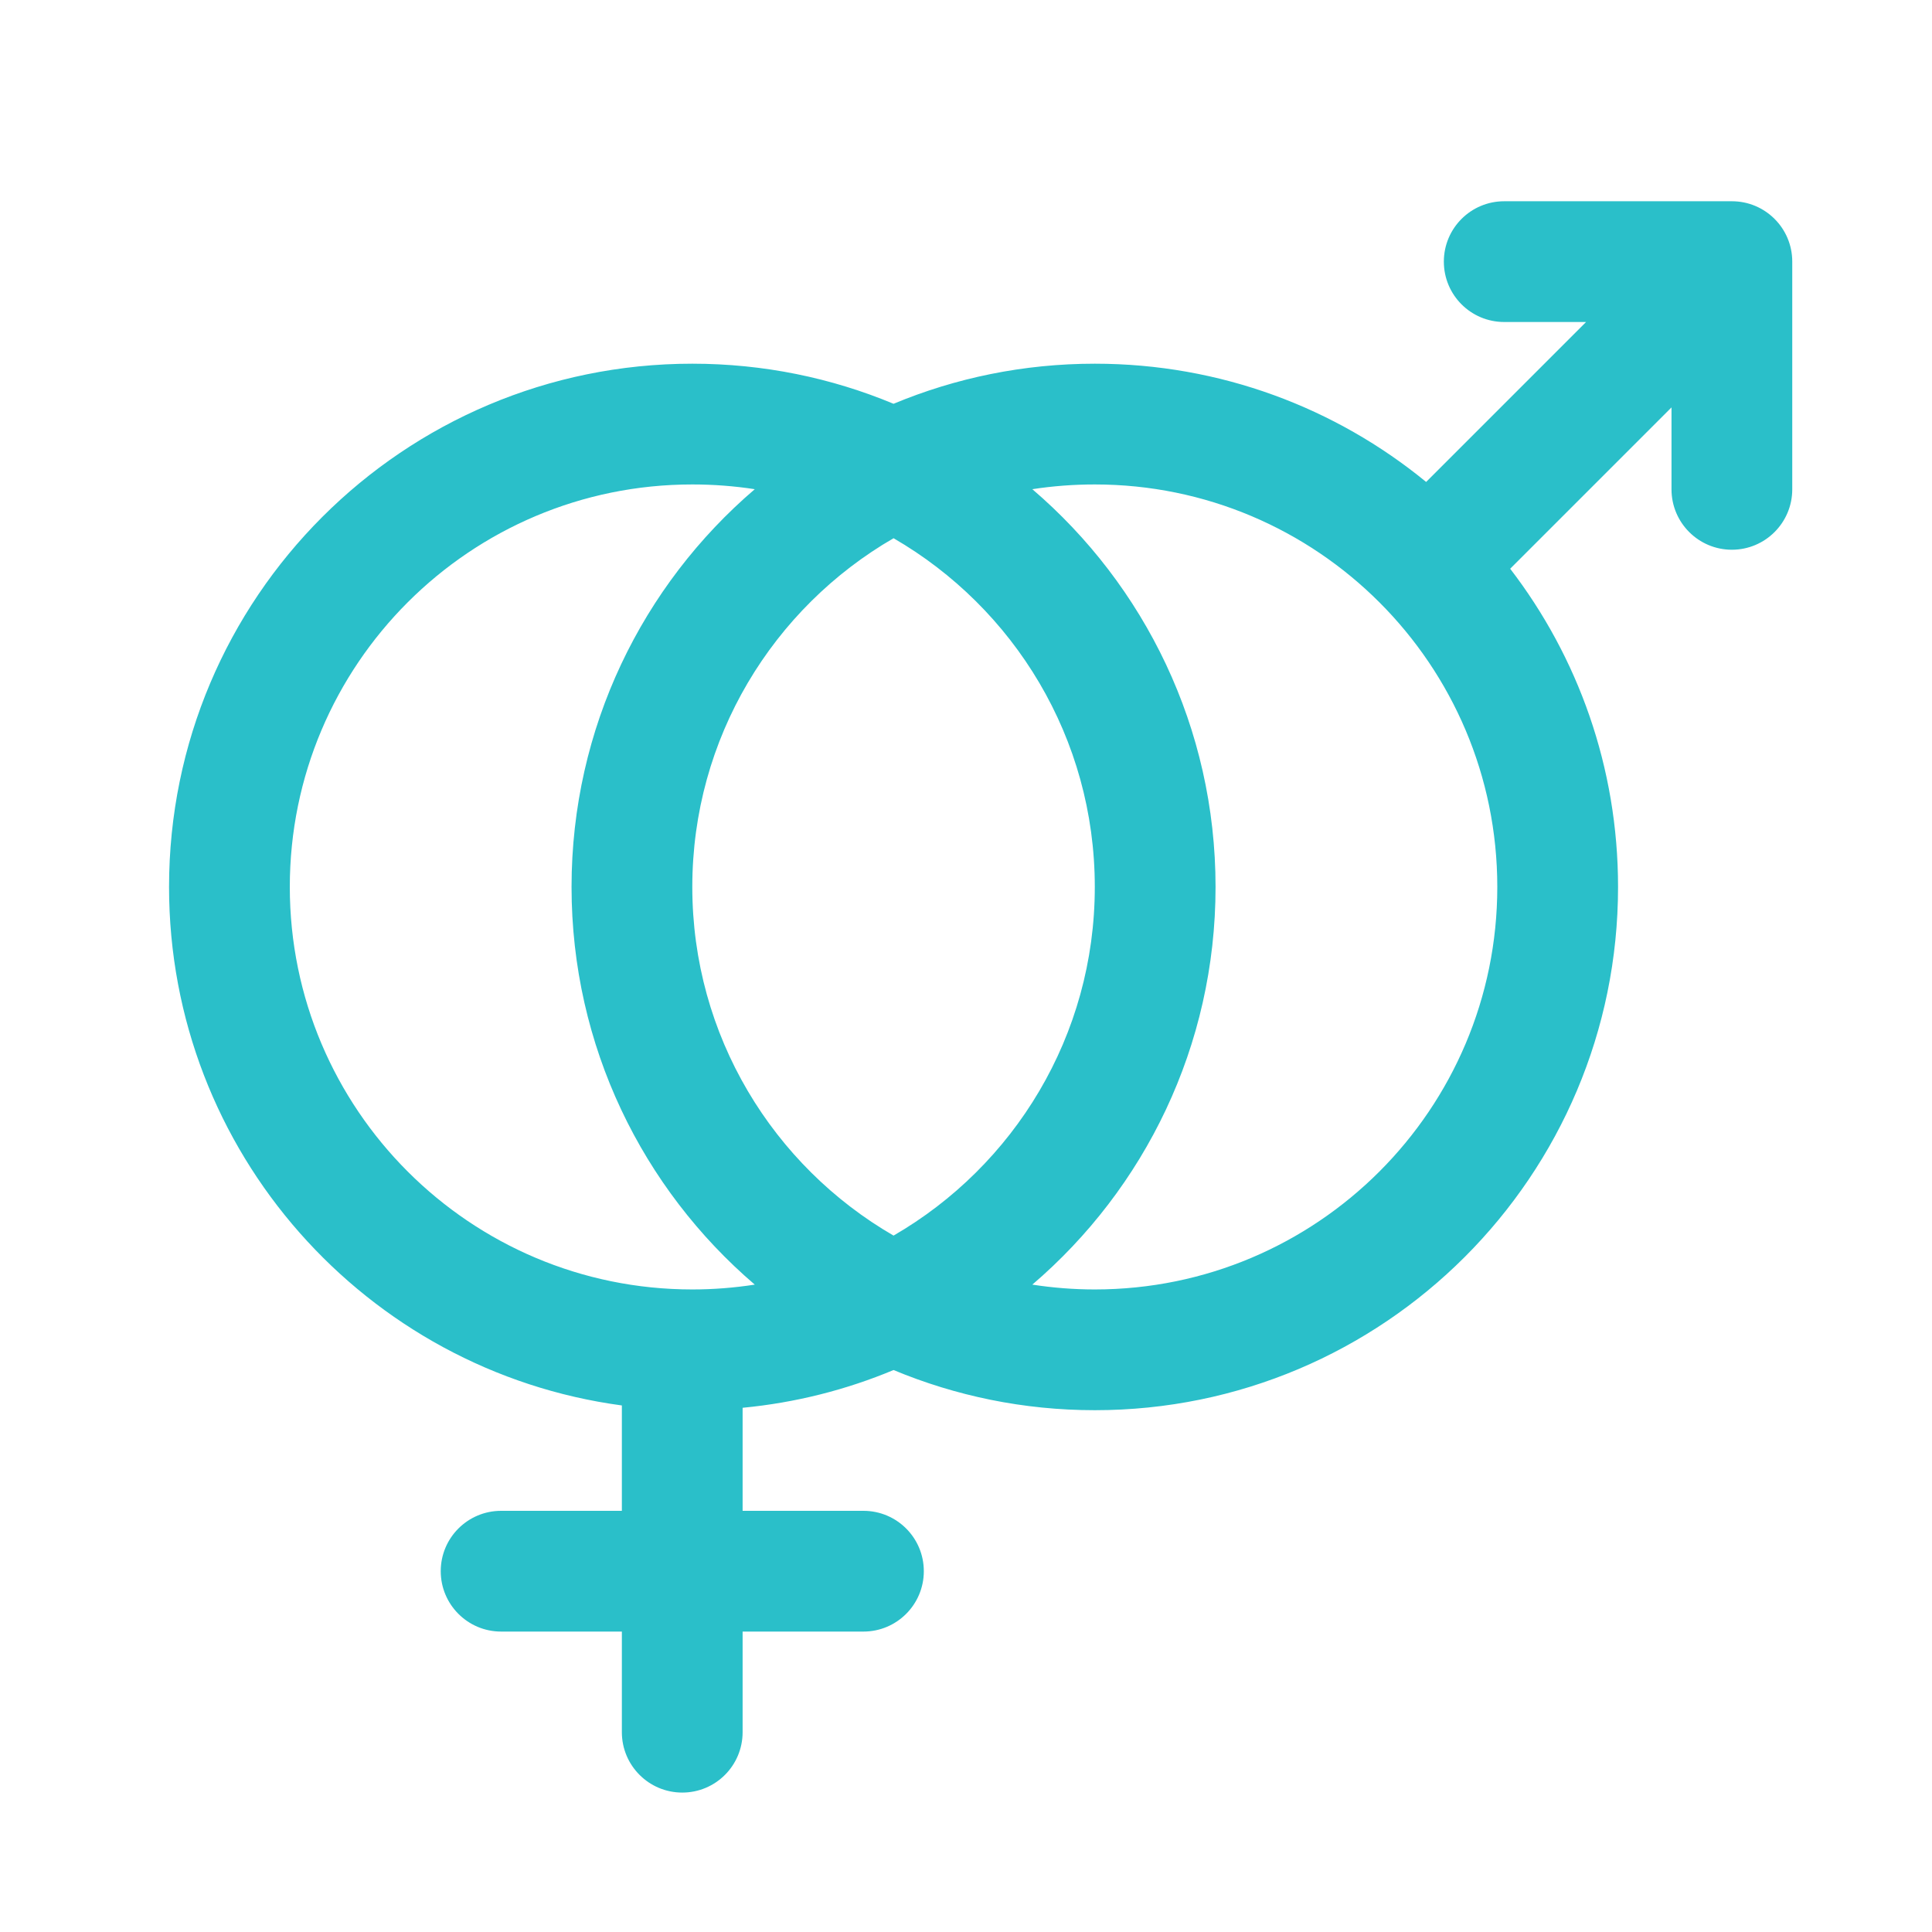 <svg width="24" height="24" viewBox="0 0 24 24" fill="none" xmlns="http://www.w3.org/2000/svg">
<path fill-rule="evenodd" clip-rule="evenodd" d="M22.043 2.718C21.907 2.583 21.721 2.5 21.514 2.5H18.686C18.271 2.5 17.936 2.836 17.936 3.25C17.936 3.664 18.271 4 18.686 4H19.703L17.716 5.987C16.596 5.069 15.162 4.518 13.6 4.518C12.714 4.518 11.87 4.695 11.1 5.016C10.33 4.695 9.486 4.518 8.6 4.518C5.01 4.518 2.1 7.428 2.1 11.018C2.1 14.311 4.549 17.032 7.725 17.459V18.768H6.225C5.811 18.768 5.475 19.103 5.475 19.518C5.475 19.932 5.811 20.268 6.225 20.268H7.725V21.518C7.725 21.932 8.061 22.268 8.475 22.268C8.89 22.268 9.225 21.932 9.225 21.518V20.268H10.726C11.14 20.268 11.476 19.932 11.476 19.518C11.476 19.103 11.14 18.768 10.726 18.768H9.225V17.488C9.884 17.425 10.514 17.264 11.1 17.019C11.87 17.34 12.714 17.518 13.6 17.518C17.19 17.518 20.1 14.607 20.1 11.018C20.1 9.53 19.601 8.16 18.76 7.065L20.764 5.061V6.079C20.764 6.493 21.1 6.829 21.514 6.829C21.928 6.829 22.264 6.493 22.264 6.079V3.25C22.264 3.042 22.18 2.854 22.043 2.718ZM8.6 16.018C8.864 16.018 9.123 15.997 9.376 15.958C7.983 14.766 7.1 12.995 7.1 11.018C7.1 9.04 7.983 7.269 9.376 6.077C9.123 6.038 8.864 6.018 8.6 6.018C5.839 6.018 3.6 8.256 3.6 11.018C3.6 13.779 5.839 16.018 8.6 16.018ZM8.6 11.018C8.6 12.868 9.605 14.484 11.1 15.349C12.595 14.484 13.6 12.868 13.6 11.018C13.6 9.167 12.595 7.551 11.1 6.686C9.605 7.551 8.6 9.167 8.6 11.018ZM13.6 6.018C13.336 6.018 13.077 6.038 12.824 6.077C14.217 7.269 15.1 9.04 15.1 11.018C15.1 12.995 14.217 14.766 12.824 15.958C13.077 15.997 13.336 16.018 13.6 16.018C16.361 16.018 18.6 13.779 18.6 11.018C18.6 8.256 16.361 6.018 13.6 6.018Z" fill="#2ABFC9"/>
</svg>
